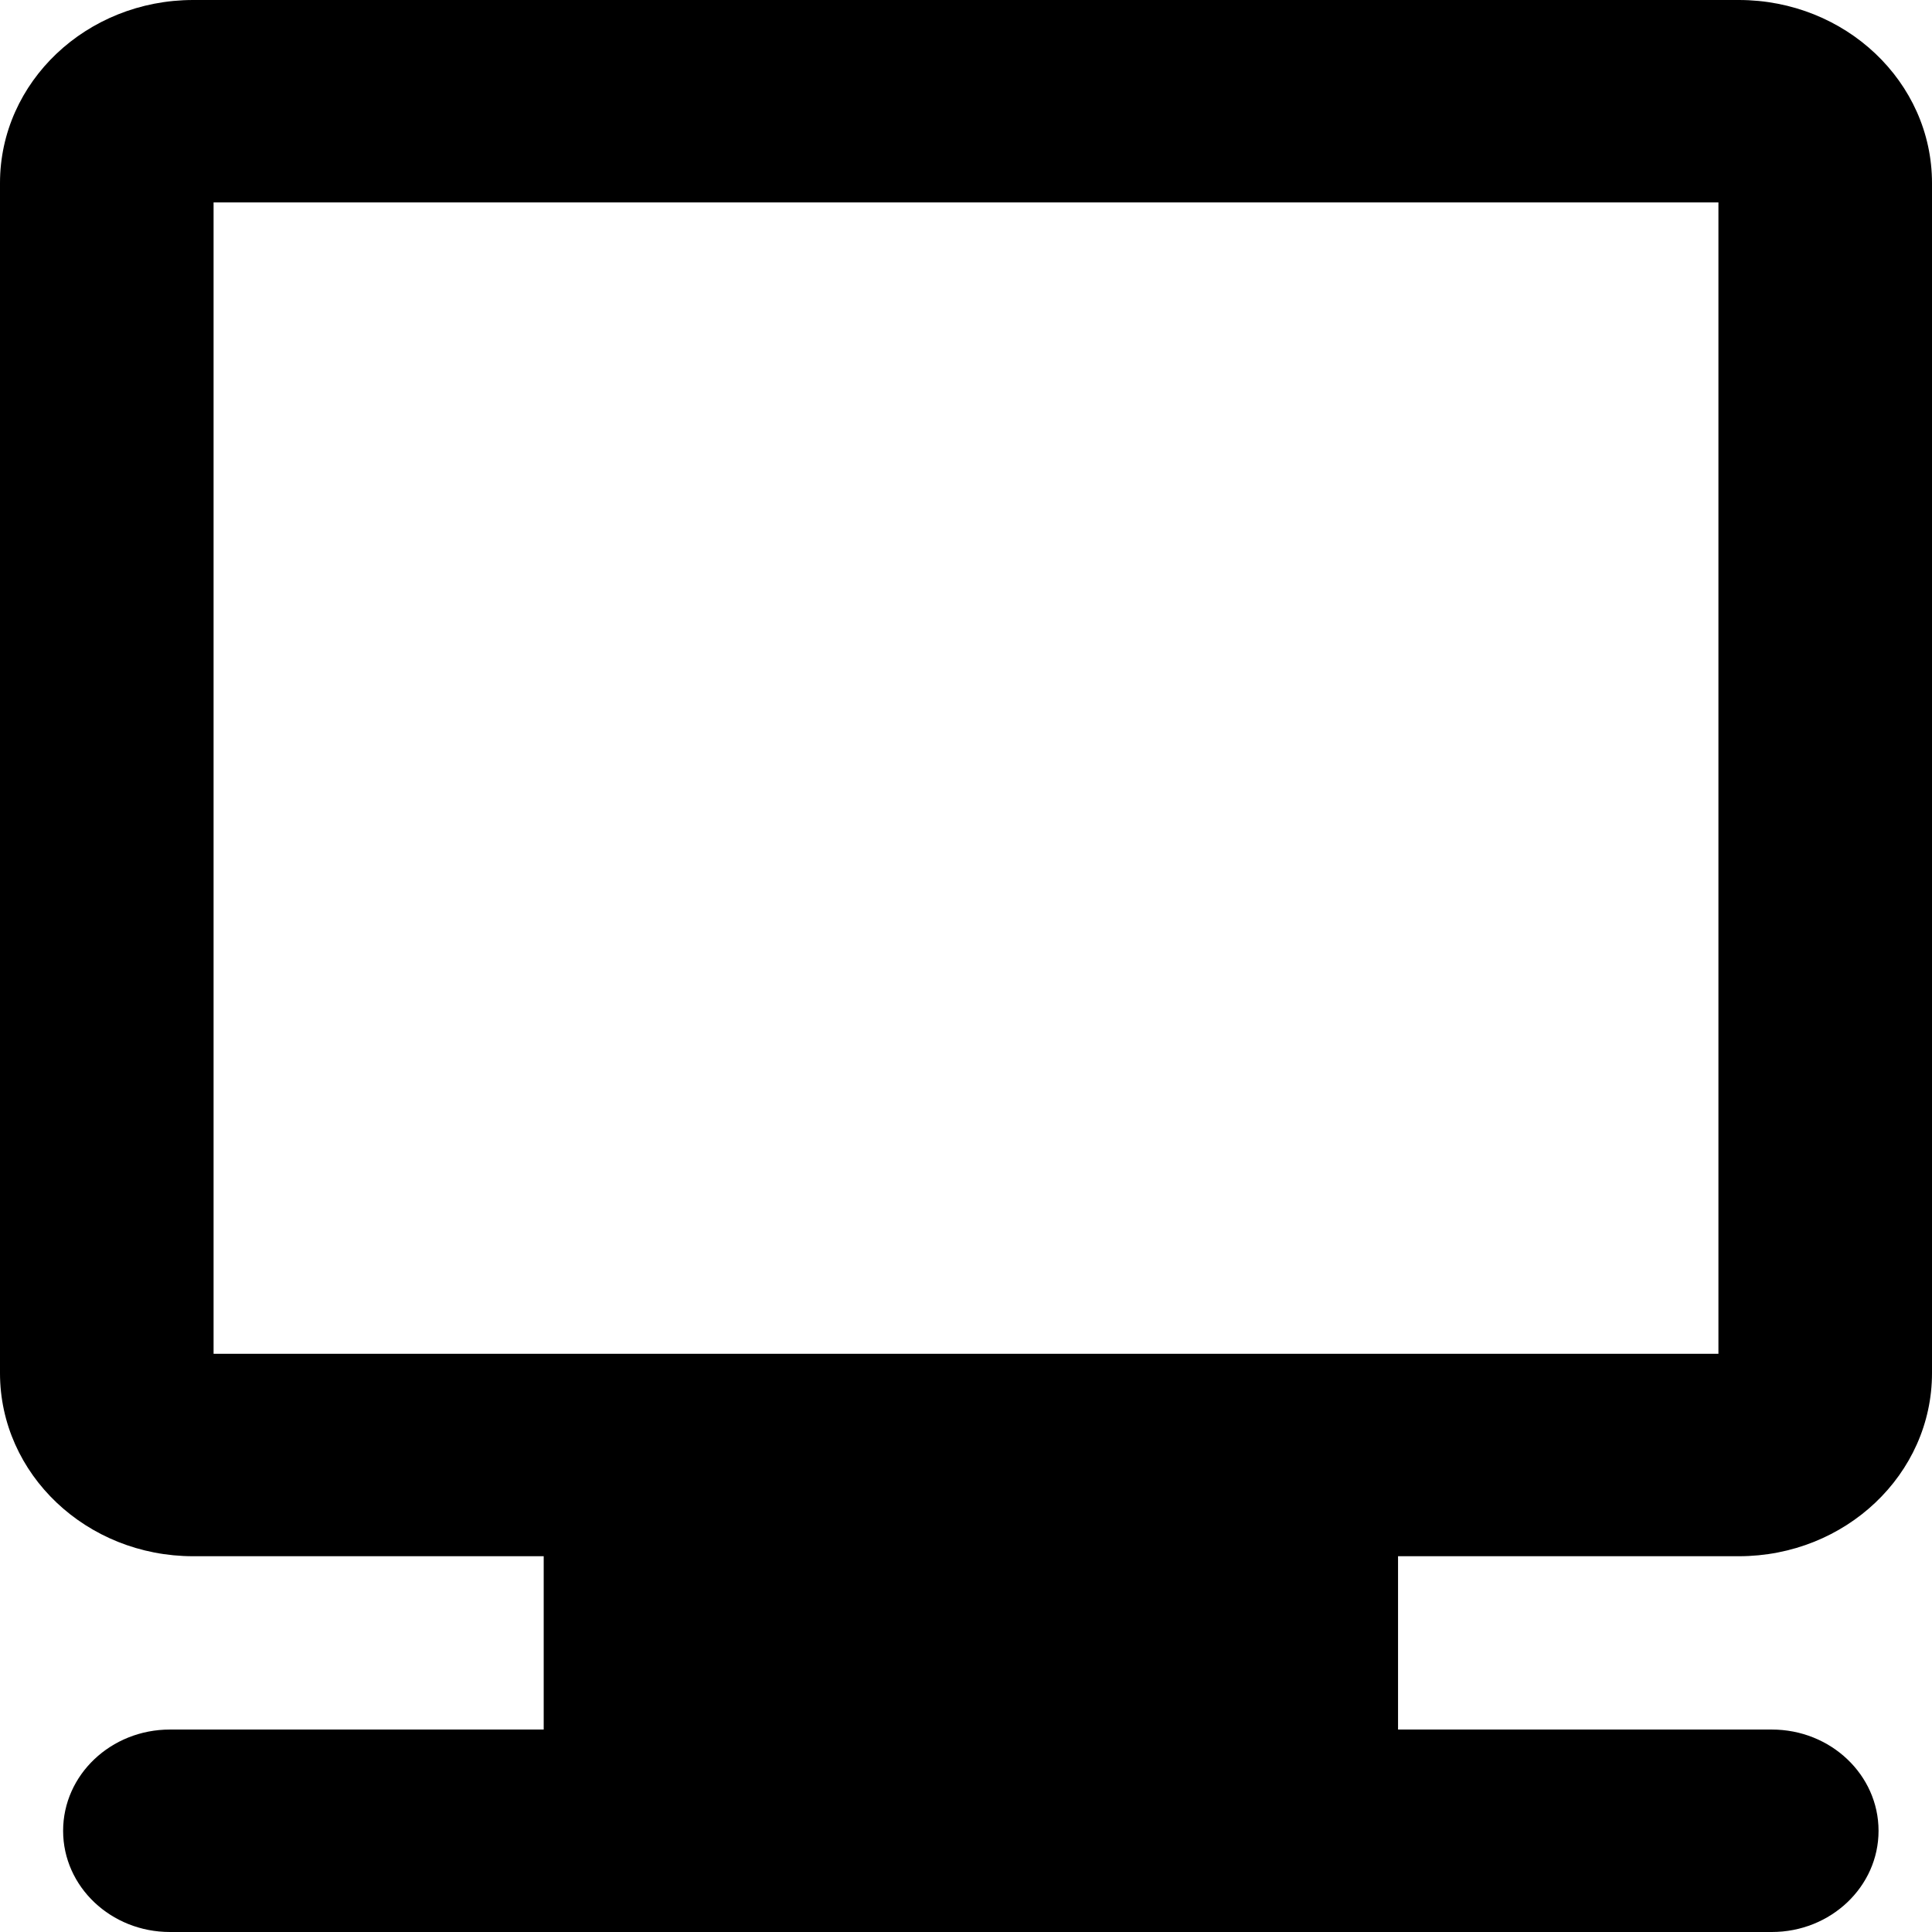 <svg width="24" height="24" viewBox="0 0 24 24" fill="none" xmlns="http://www.w3.org/2000/svg">
<path fill-rule="evenodd" clip-rule="evenodd" d="M2.653 16.817H21.347V2.514H2.653V16.817ZM0 2.274V17.057C0 18.314 1.075 19.332 2.4 19.332H6.754V21.485H2.111C1.378 21.485 0.784 22.048 0.784 22.743C0.784 23.437 1.378 24 2.111 24H7.787C7.796 24 7.806 24 7.815 24H16.305C16.315 24 16.324 24 16.334 24H22.01C22.742 24 23.336 23.437 23.336 22.743C23.336 22.048 22.742 21.485 22.01 21.485H17.367V19.332H21.6C22.925 19.332 24 18.314 24 17.057V2.274C24 1.018 22.925 0 21.6 0H2.4C1.075 0 0 1.018 0 2.274Z" fill="black"/>
</svg>
